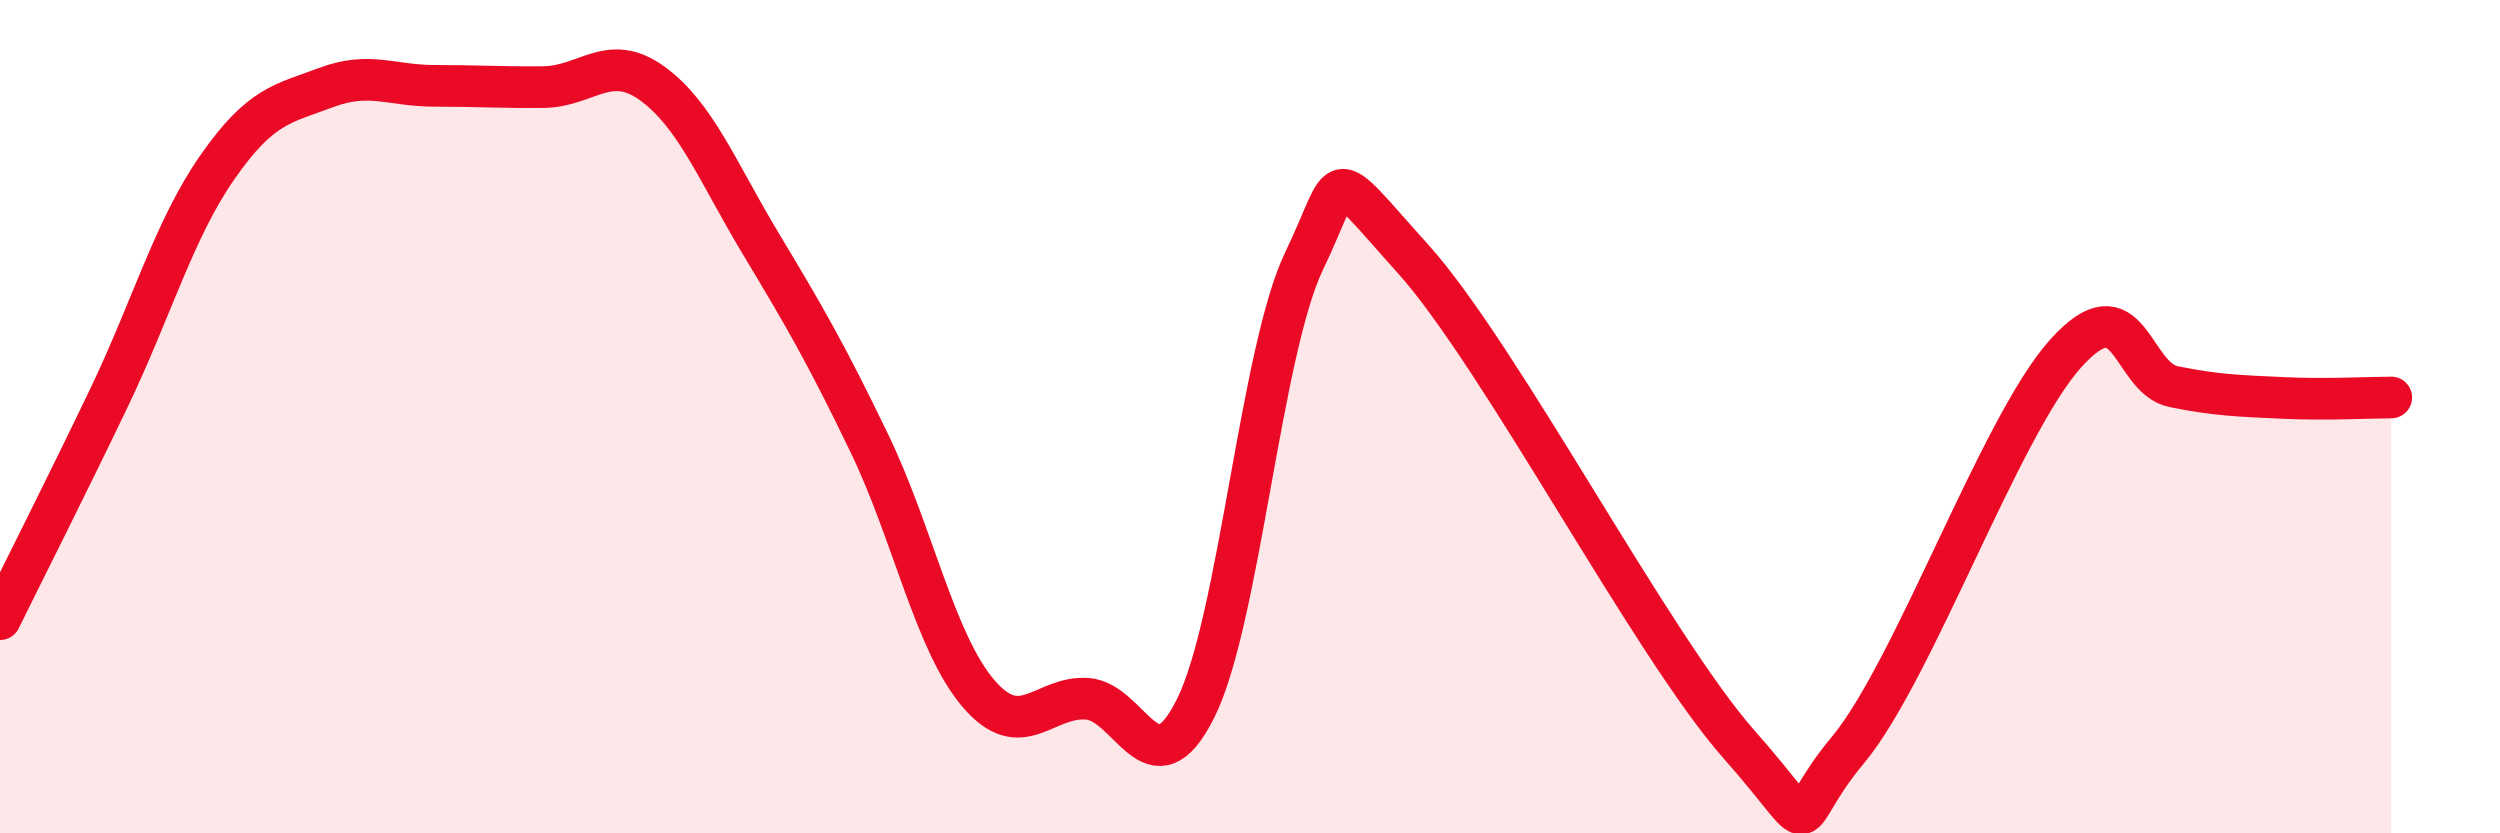 
    <svg width="60" height="20" viewBox="0 0 60 20" xmlns="http://www.w3.org/2000/svg">
      <path
        d="M 0,14.86 C 0.52,13.8 1.57,11.73 2.61,9.56 C 3.65,7.39 4.18,5.5 5.22,4.01 C 6.26,2.52 6.79,2.49 7.83,2.1 C 8.87,1.71 9.39,2.06 10.43,2.06 C 11.47,2.06 12,2.1 13.04,2.09 C 14.08,2.08 14.61,1.25 15.65,2 C 16.69,2.75 17.22,4.12 18.26,5.85 C 19.3,7.58 19.83,8.49 20.87,10.65 C 21.91,12.81 22.44,15.42 23.48,16.64 C 24.52,17.86 25.05,16.7 26.09,16.77 C 27.13,16.84 27.66,19.09 28.7,16.99 C 29.74,14.89 30.26,8.42 31.3,6.26 C 32.34,4.1 31.82,3.89 33.91,6.21 C 36,8.53 39.65,15.51 41.74,17.87 C 43.83,20.23 42.78,19.88 44.35,18 C 45.92,16.12 48.01,10.23 49.57,8.49 C 51.13,6.75 51.13,9.07 52.17,9.28 C 53.21,9.49 53.74,9.5 54.78,9.55 C 55.82,9.6 56.87,9.54 57.39,9.54L57.39 20L0 20Z"
        fill="#EB0A25"
        opacity="0.1"
        stroke-linecap="round"
        stroke-linejoin="round"
      />
      <path
        d="M 0,14.86 C 0.52,13.8 1.57,11.73 2.61,9.56 C 3.65,7.39 4.18,5.5 5.22,4.01 C 6.26,2.52 6.79,2.49 7.83,2.1 C 8.87,1.71 9.39,2.06 10.43,2.06 C 11.47,2.06 12,2.1 13.04,2.09 C 14.08,2.08 14.61,1.25 15.65,2 C 16.69,2.75 17.22,4.12 18.26,5.85 C 19.3,7.58 19.83,8.49 20.87,10.65 C 21.91,12.81 22.44,15.42 23.48,16.64 C 24.52,17.86 25.05,16.7 26.09,16.77 C 27.13,16.84 27.66,19.09 28.7,16.99 C 29.74,14.89 30.26,8.42 31.3,6.26 C 32.34,4.1 31.82,3.89 33.91,6.21 C 36,8.53 39.65,15.51 41.74,17.87 C 43.83,20.23 42.78,19.88 44.35,18 C 45.92,16.12 48.01,10.23 49.57,8.49 C 51.13,6.75 51.13,9.07 52.17,9.28 C 53.21,9.49 53.74,9.5 54.78,9.55 C 55.82,9.6 56.87,9.54 57.39,9.54"
        stroke="#EB0A25"
        stroke-width="1"
        fill="none"
        stroke-linecap="round"
        stroke-linejoin="round"
      />
    </svg>
  